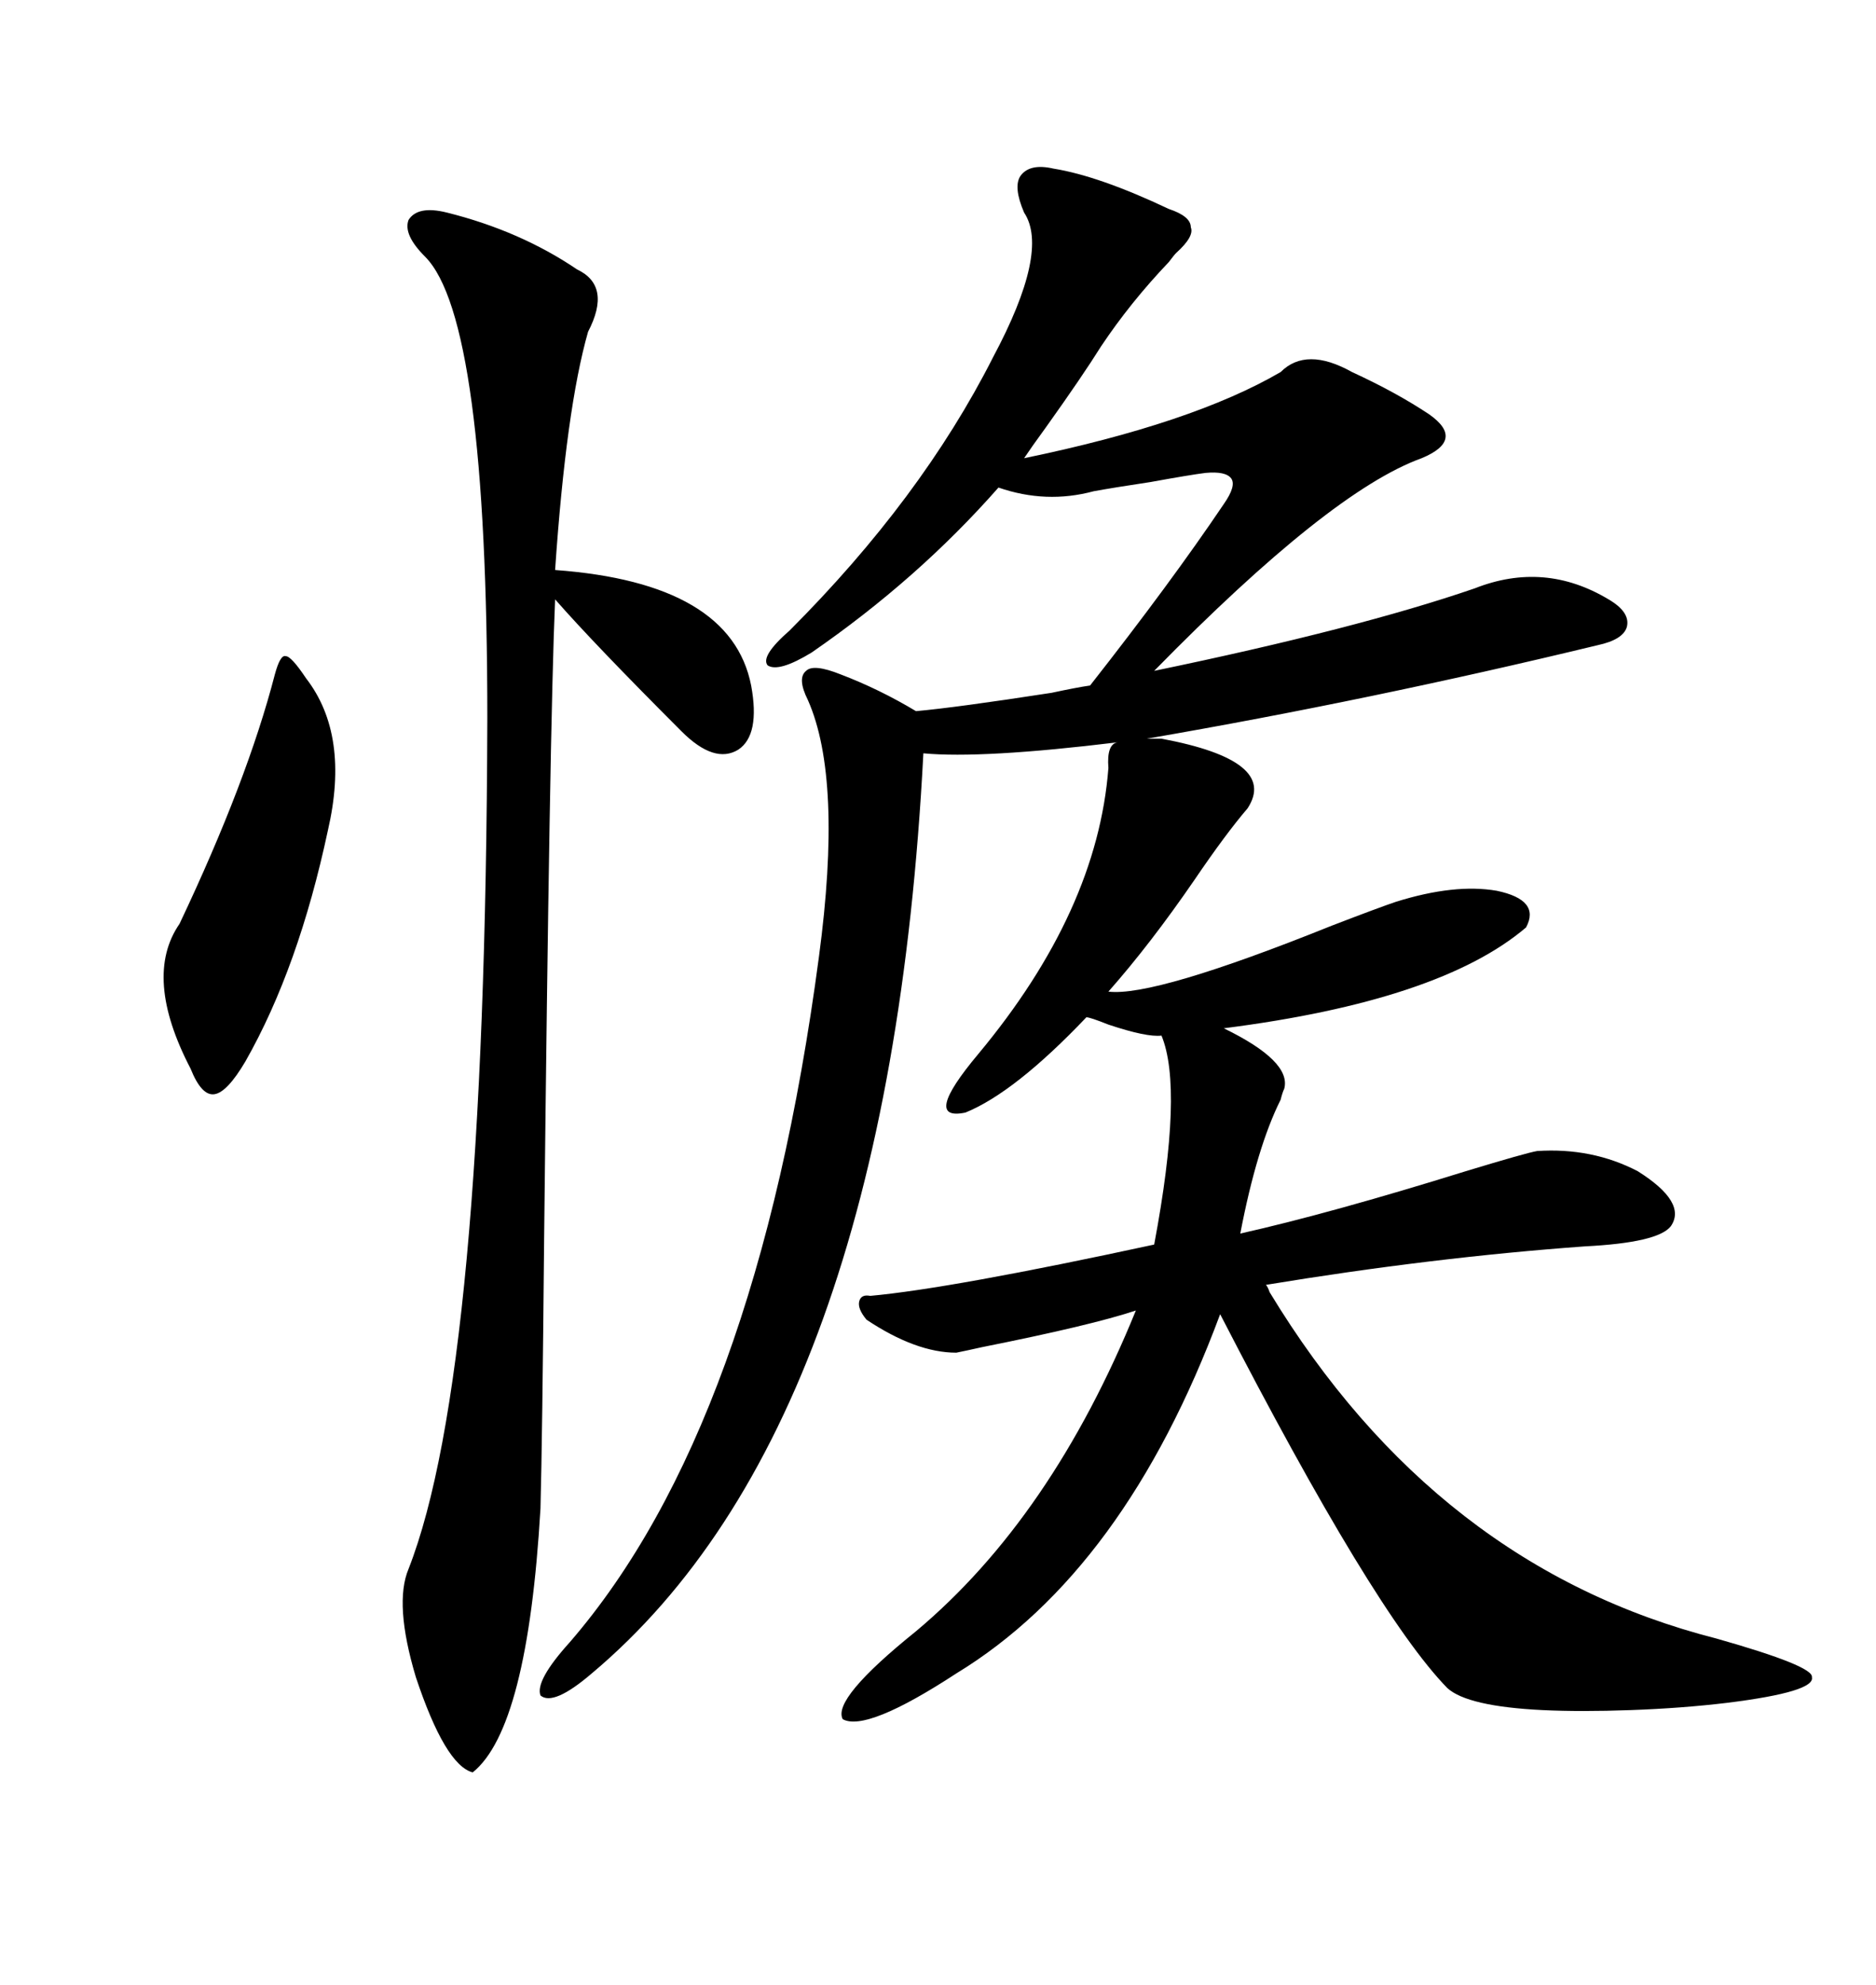 <svg xmlns="http://www.w3.org/2000/svg" xmlns:xlink="http://www.w3.org/1999/xlink" width="300" height="317.285"><path d="M139.16 207.13L139.16 207.13Q152.05 205.96 184.57 198.93L184.57 198.93Q189.26 174.02 185.74 165.53L185.74 165.53Q183.40 165.82 177.25 163.77L177.25 163.77Q174.32 162.60 173.73 162.60L173.73 162.60Q162.30 174.61 154.39 177.83L154.39 177.83Q147.36 179.30 156.45 168.46L156.45 168.46Q175.49 145.61 177.25 122.75L177.25 122.75Q176.95 118.95 178.71 118.65L178.71 118.65Q157.03 121.29 147.66 120.41L147.66 120.41Q142.09 227.64 94.63 267.48L94.63 267.48Q88.48 272.75 86.43 271.00L86.43 271.00Q85.55 268.65 91.11 262.50L91.11 262.50Q121.00 227.93 130.96 152.93L130.96 152.93Q134.77 124.51 129.20 111.91L129.20 111.91Q127.44 108.40 128.91 107.23L128.91 107.23Q130.08 106.05 134.47 107.81L134.47 107.81Q140.63 110.16 146.48 113.67L146.48 113.67Q152.93 113.09 168.16 110.74L168.16 110.74Q172.27 109.86 174.32 109.57L174.32 109.57Q187.21 93.16 195.70 80.57L195.70 80.57Q197.75 77.64 196.88 76.46L196.88 76.46Q196.00 75.29 192.77 75.59L192.77 75.59Q190.43 75.88 183.98 77.05L183.98 77.05Q178.13 77.93 174.90 78.52L174.90 78.52Q167.29 80.57 159.67 77.93L159.67 77.93Q146.78 92.58 129.79 104.30L129.79 104.30Q124.51 107.52 122.75 106.35L122.75 106.35Q121.58 104.88 126.27 100.78L126.27 100.78Q147.36 79.69 158.79 57.13L158.79 57.13Q167.87 40.14 163.77 33.98L163.77 33.98Q162.01 29.88 163.18 28.13L163.18 28.13Q164.65 26.07 168.46 26.95L168.46 26.95Q175.78 28.13 186.91 33.40L186.91 33.40Q190.43 34.57 190.43 36.33L190.43 36.33Q191.02 37.79 188.09 40.43L188.09 40.43Q187.79 40.72 186.91 41.89L186.91 41.89Q180.76 48.34 176.07 55.37L176.07 55.37Q173.14 60.06 167.29 68.26L167.29 68.26Q164.94 71.48 163.77 73.24L163.77 73.24Q190.72 67.68 204.79 59.47L204.79 59.47Q208.89 55.37 216.21 59.47L216.21 59.47Q223.24 62.70 228.52 66.21L228.52 66.21Q231.45 68.26 231.15 70.02L231.15 70.02Q230.86 71.78 227.34 73.24L227.34 73.24Q212.70 78.52 184.57 107.23L184.57 107.23Q217.09 100.49 235.84 94.04L235.84 94.04Q246.97 89.65 257.23 95.80L257.23 95.80Q260.74 97.85 260.16 100.20L260.16 100.20Q259.57 102.25 255.47 103.13L255.47 103.13Q219.14 111.91 183.40 118.07L183.40 118.07L185.74 118.07Q204.49 121.58 199.51 129.20L199.51 129.20Q196.00 133.30 191.02 140.63L191.02 140.63Q183.98 150.88 177.25 158.50L177.25 158.50Q184.57 159.38 212.99 147.95L212.99 147.95Q220.61 145.02 223.24 144.14L223.24 144.14Q232.62 141.21 239.36 142.38L239.36 142.38Q246.39 143.85 244.04 148.24L244.04 148.24Q230.27 159.96 195.70 164.36L195.70 164.36Q206.54 169.63 205.37 174.02L205.37 174.02Q205.08 174.61 204.79 175.78L204.79 175.78Q200.98 183.40 198.34 197.17L198.34 197.17Q212.70 193.95 234.38 187.21L234.38 187.21Q244.04 184.28 245.80 183.98L245.80 183.98Q254.59 183.40 261.91 187.21L261.91 187.21Q269.82 192.19 267.19 196.00L267.19 196.00Q265.14 198.63 253.42 199.22L253.42 199.22Q229.10 200.98 202.44 205.37L202.44 205.37Q202.73 205.66 203.03 206.54L203.03 206.54Q229.69 250.49 274.51 261.91L274.51 261.91Q290.04 266.31 289.75 268.07L289.75 268.07Q290.33 270.41 276.27 272.17L276.27 272.17Q268.95 273.05 260.74 273.34L260.74 273.34Q252.83 273.63 246.68 273.34L246.68 273.34Q234.67 272.75 231.45 269.82L231.45 269.82Q219.73 257.81 195.12 210.06L195.12 210.06Q179.88 251.07 152.93 267.48L152.93 267.48Q138.57 276.86 134.77 274.80L134.77 274.80Q133.01 271.58 146.48 260.74L146.48 260.74Q168.16 242.58 181.64 209.47L181.64 209.47Q174.61 211.82 157.03 215.33L157.03 215.33Q154.39 215.92 152.93 216.21L152.93 216.21Q146.48 216.21 138.57 210.94L138.57 210.94Q137.11 209.18 137.40 208.01L137.40 208.01Q137.70 206.84 139.16 207.13ZM71.48 33.98L71.48 33.98Q83.20 36.91 92.29 43.07L92.29 43.07Q97.85 45.70 94.04 53.03L94.04 53.03Q90.53 65.33 88.77 91.11L88.77 91.11Q116.89 93.16 120.12 109.57L120.12 109.57Q121.58 117.48 118.07 119.82L118.07 119.82Q114.26 122.17 108.98 116.89L108.98 116.89Q94.92 102.83 88.77 95.80L88.77 95.80Q87.89 116.02 87.01 198.34L87.01 198.34Q86.72 230.27 86.43 241.11L86.43 241.11Q84.38 276.27 75.59 283.30L75.59 283.30Q71.19 282.13 66.50 268.07L66.50 268.07Q62.99 256.35 65.33 250.78L65.33 250.78Q77.64 219.43 77.93 114.84L77.93 114.84Q77.93 50.98 67.97 41.02L67.97 41.02Q64.45 37.50 65.33 35.16L65.33 35.16Q66.80 32.81 71.48 33.98ZM43.95 107.81L43.95 107.81Q44.82 104.59 45.70 104.88L45.70 104.88Q46.58 104.88 48.93 108.40L48.93 108.40Q55.96 117.48 52.44 132.71L52.44 132.71Q47.75 154.69 39.26 169.63L39.26 169.63Q36.33 174.61 34.28 174.90L34.28 174.90Q32.23 175.20 30.47 170.80L30.47 170.80Q22.85 156.15 28.71 147.66L28.71 147.66Q39.55 124.80 43.95 107.81Z"/></svg>